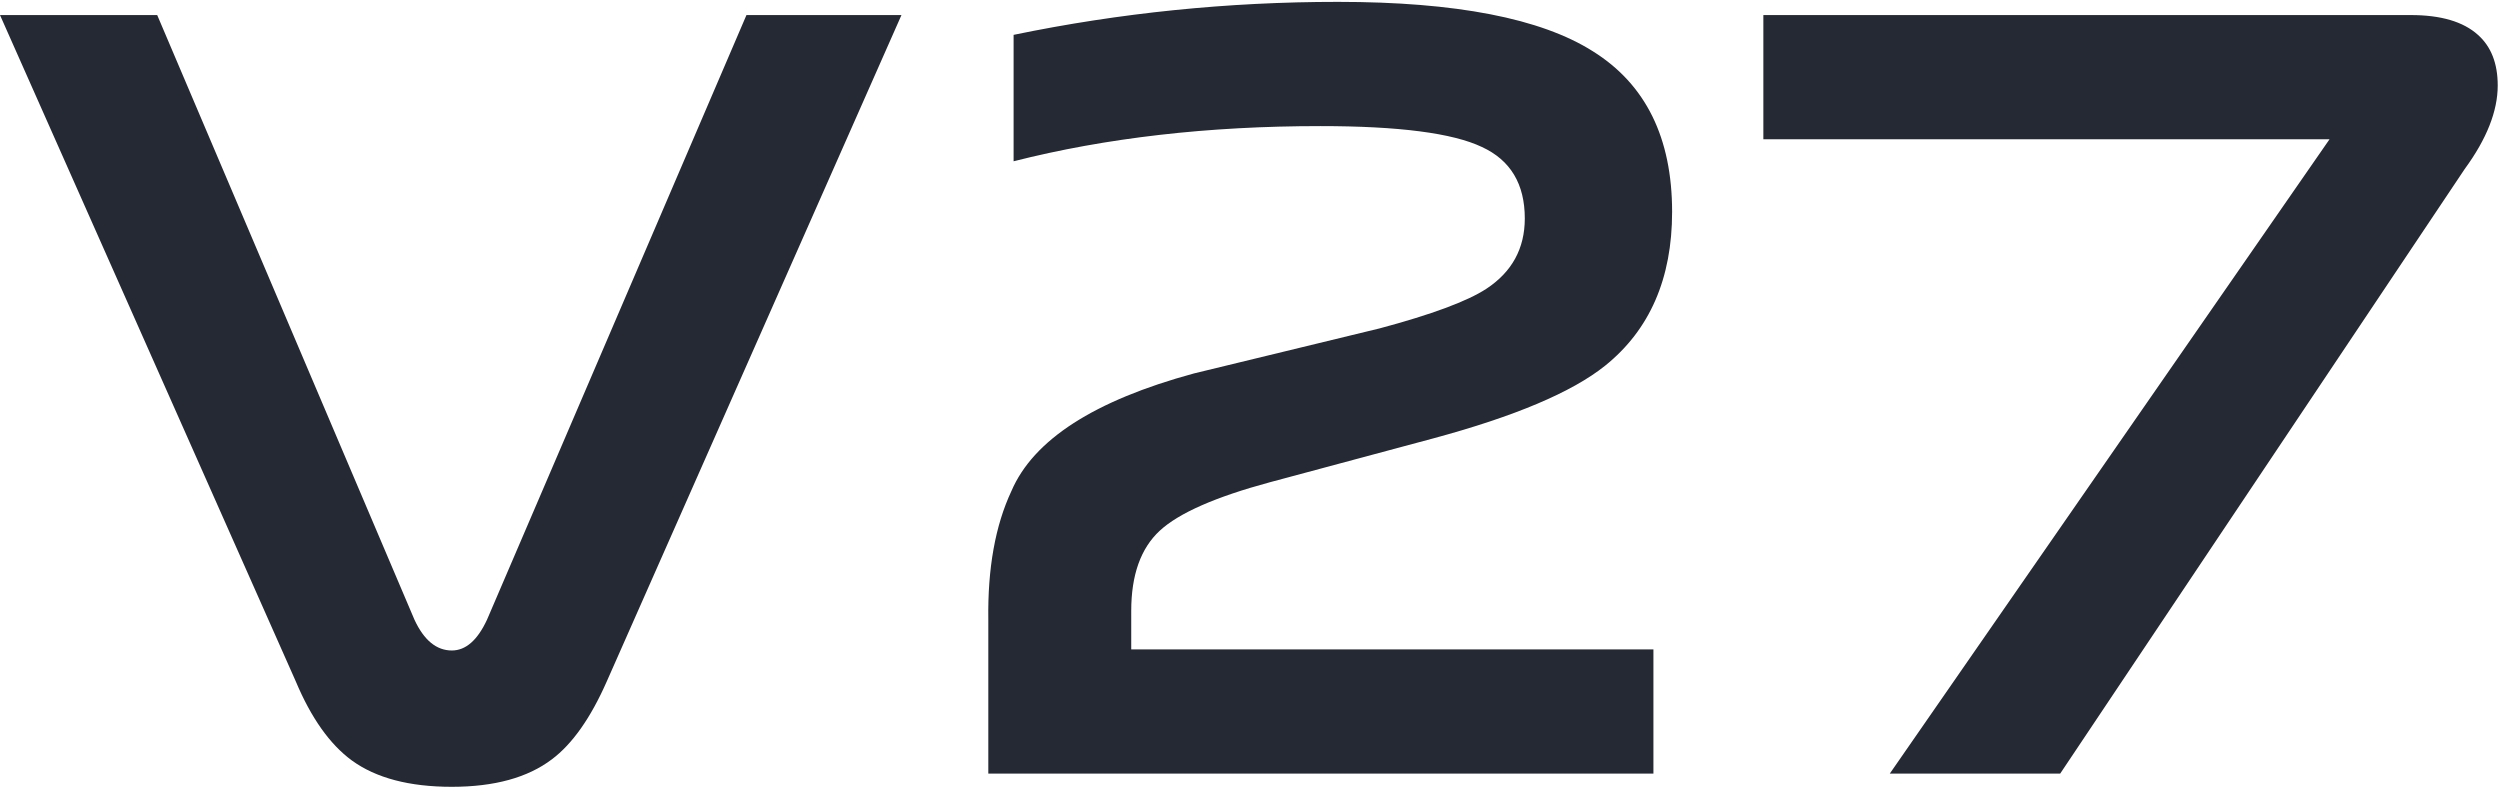<?xml version="1.0" encoding="UTF-8"?>
<svg width="307px" height="97px" viewBox="0 0 307 97" version="1.1" xmlns="http://www.w3.org/2000/svg" xmlns:xlink="http://www.w3.org/1999/xlink">
    <title>V27Series</title>
    <g id="页面-1" stroke="none" stroke-width="1" fill="none" fill-rule="evenodd">
        <g id="in-pc" transform="translate(-1121, -948)" fill="#242933" fill-rule="nonzero">
            <g id="Bigbanner" transform="translate(0, 80)">
                <path d="M1176.485,964.62 C1181.705,964.62 1185.8,963.495 1188.77,961.245 C1191.29,959.355 1193.54,956.16 1195.52,951.66 L1195.52,951.66 L1231.7,869.85 L1212.665,869.85 L1180.805,944.1 C1179.635,946.62 1178.195,947.88 1176.485,947.88 C1174.595,947.88 1173.065,946.62 1171.895,944.1 L1171.895,944.1 L1140.305,869.85 L1121,869.85 L1157.315,951.66 C1159.205,956.16 1161.5,959.4 1164.2,961.38 C1167.17,963.54 1171.265,964.62 1176.485,964.62 Z M1324.04,963 L1324.04,947.745 L1259.915,947.745 L1259.915,943.02 C1259.915,938.61 1261.085,935.325 1263.425,933.165 C1265.765,931.005 1270.265,929.025 1276.925,927.225 L1276.925,927.225 L1297.04,921.825 C1307.03,919.125 1314.05,916.155 1318.1,912.915 C1323.59,908.505 1326.335,902.205 1326.335,894.015 C1326.335,884.925 1323.095,878.355 1316.615,874.305 C1310.225,870.255 1299.785,868.23 1285.295,868.23 C1271.795,868.23 1258.52,869.58 1245.47,872.28 L1245.47,872.28 L1245.47,887.805 C1256.81,884.925 1269.365,883.485 1283.135,883.485 C1292.765,883.485 1299.38,884.34 1302.98,886.05 C1306.49,887.67 1308.245,890.595 1308.245,894.825 C1308.245,898.515 1306.67,901.395 1303.52,903.465 C1301.18,904.995 1296.815,906.615 1290.425,908.325 L1290.425,908.325 L1267.61,913.86 C1255.37,917.19 1247.9,922.005 1245.2,928.305 C1243.22,932.535 1242.275,937.8 1242.365,944.1 L1242.365,944.1 L1242.365,963 L1324.04,963 Z M1373.99,963 L1423.67,888.75 C1426.37,885.06 1427.72,881.64 1427.72,878.49 C1427.72,875.79 1426.91,873.72 1425.29,872.28 C1423.49,870.66 1420.745,869.85 1417.055,869.85 L1417.055,869.85 L1337.54,869.85 L1337.54,885.105 L1407.065,885.105 L1353.065,963 L1373.99,963 Z" id="V27Series"></path>
            </g>
        </g>
    </g>
</svg>